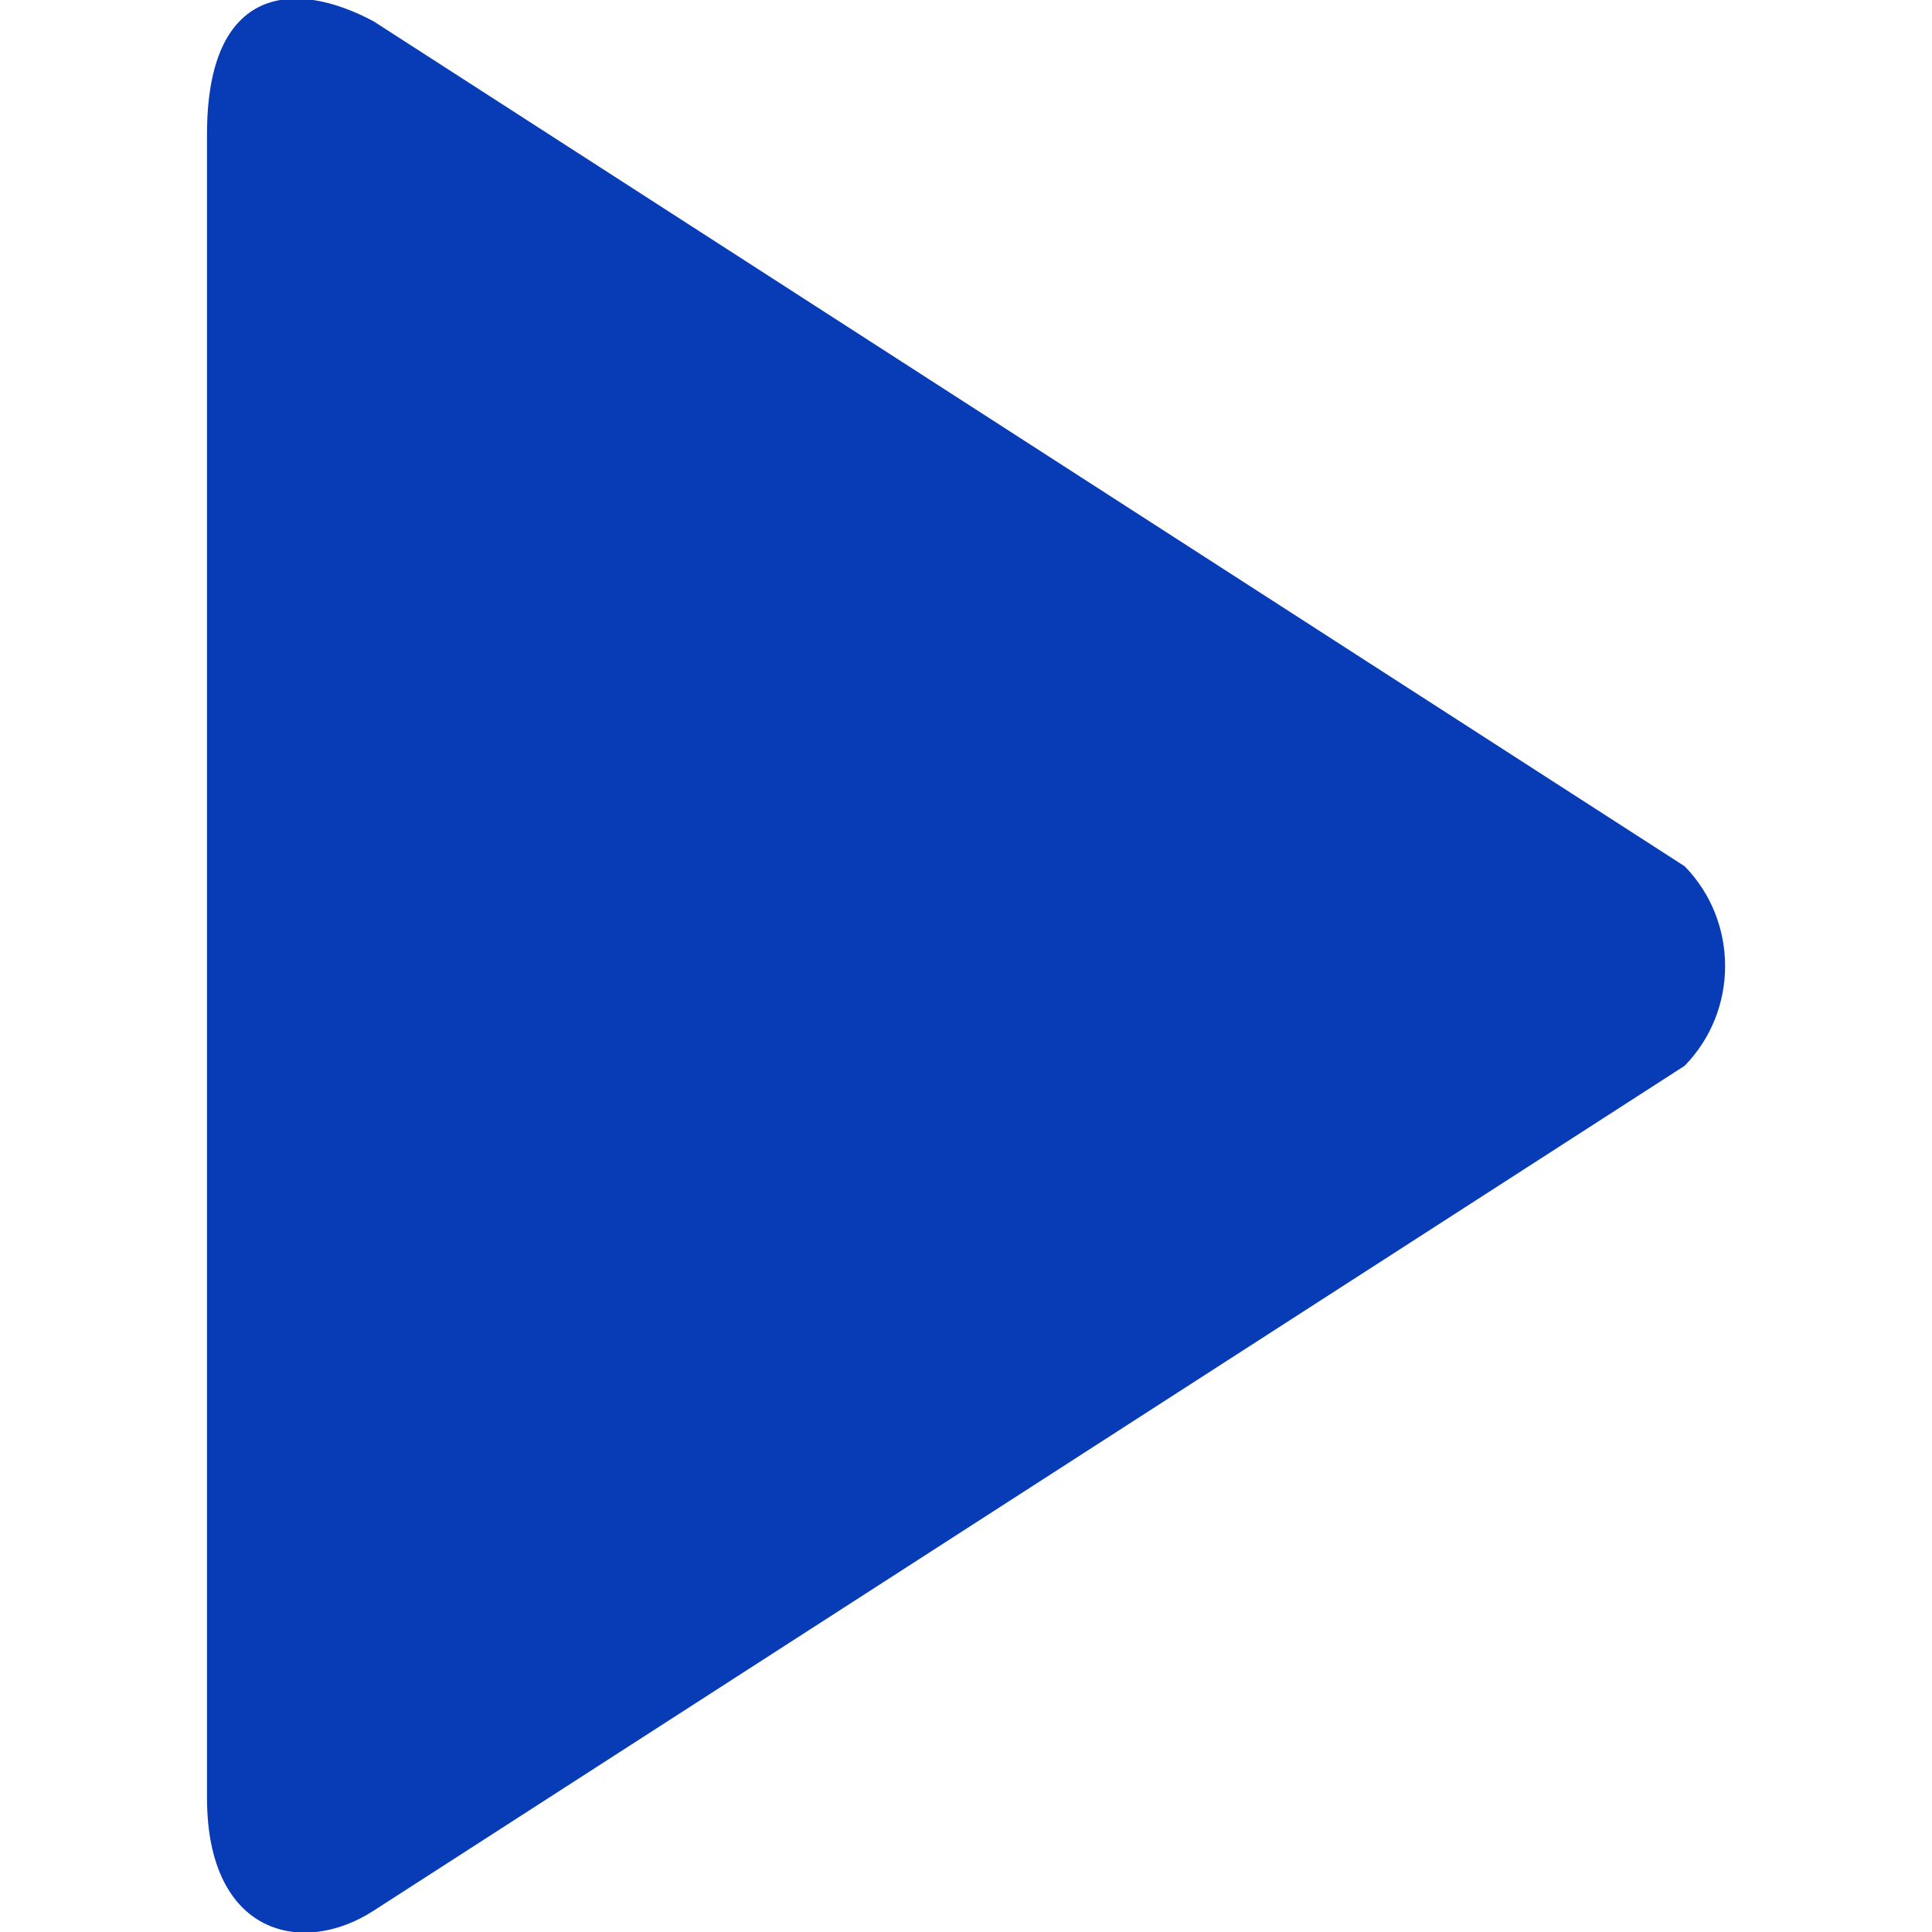 <svg width="300" height="300" viewBox="0 0 300 300" fill="none" xmlns="http://www.w3.org/2000/svg">
<g clip-path="url(#clip0_1647_64118)">
<path fill-rule="evenodd" clip-rule="evenodd" d="M261.589 134.509L58.05 3.334C45.975 -3.17 32.143 -2.495 32.143 20.852V279.152C32.143 300.495 46.982 303.859 58.05 296.67L261.589 165.495C269.968 156.934 269.968 143.07 261.589 134.509Z" fill="#083CB7"/>
</g>
<defs>
<clipPath id="clip0_1647_64118">
<rect width="300" height="300" fill="white"/>
</clipPath>
</defs>
</svg>
